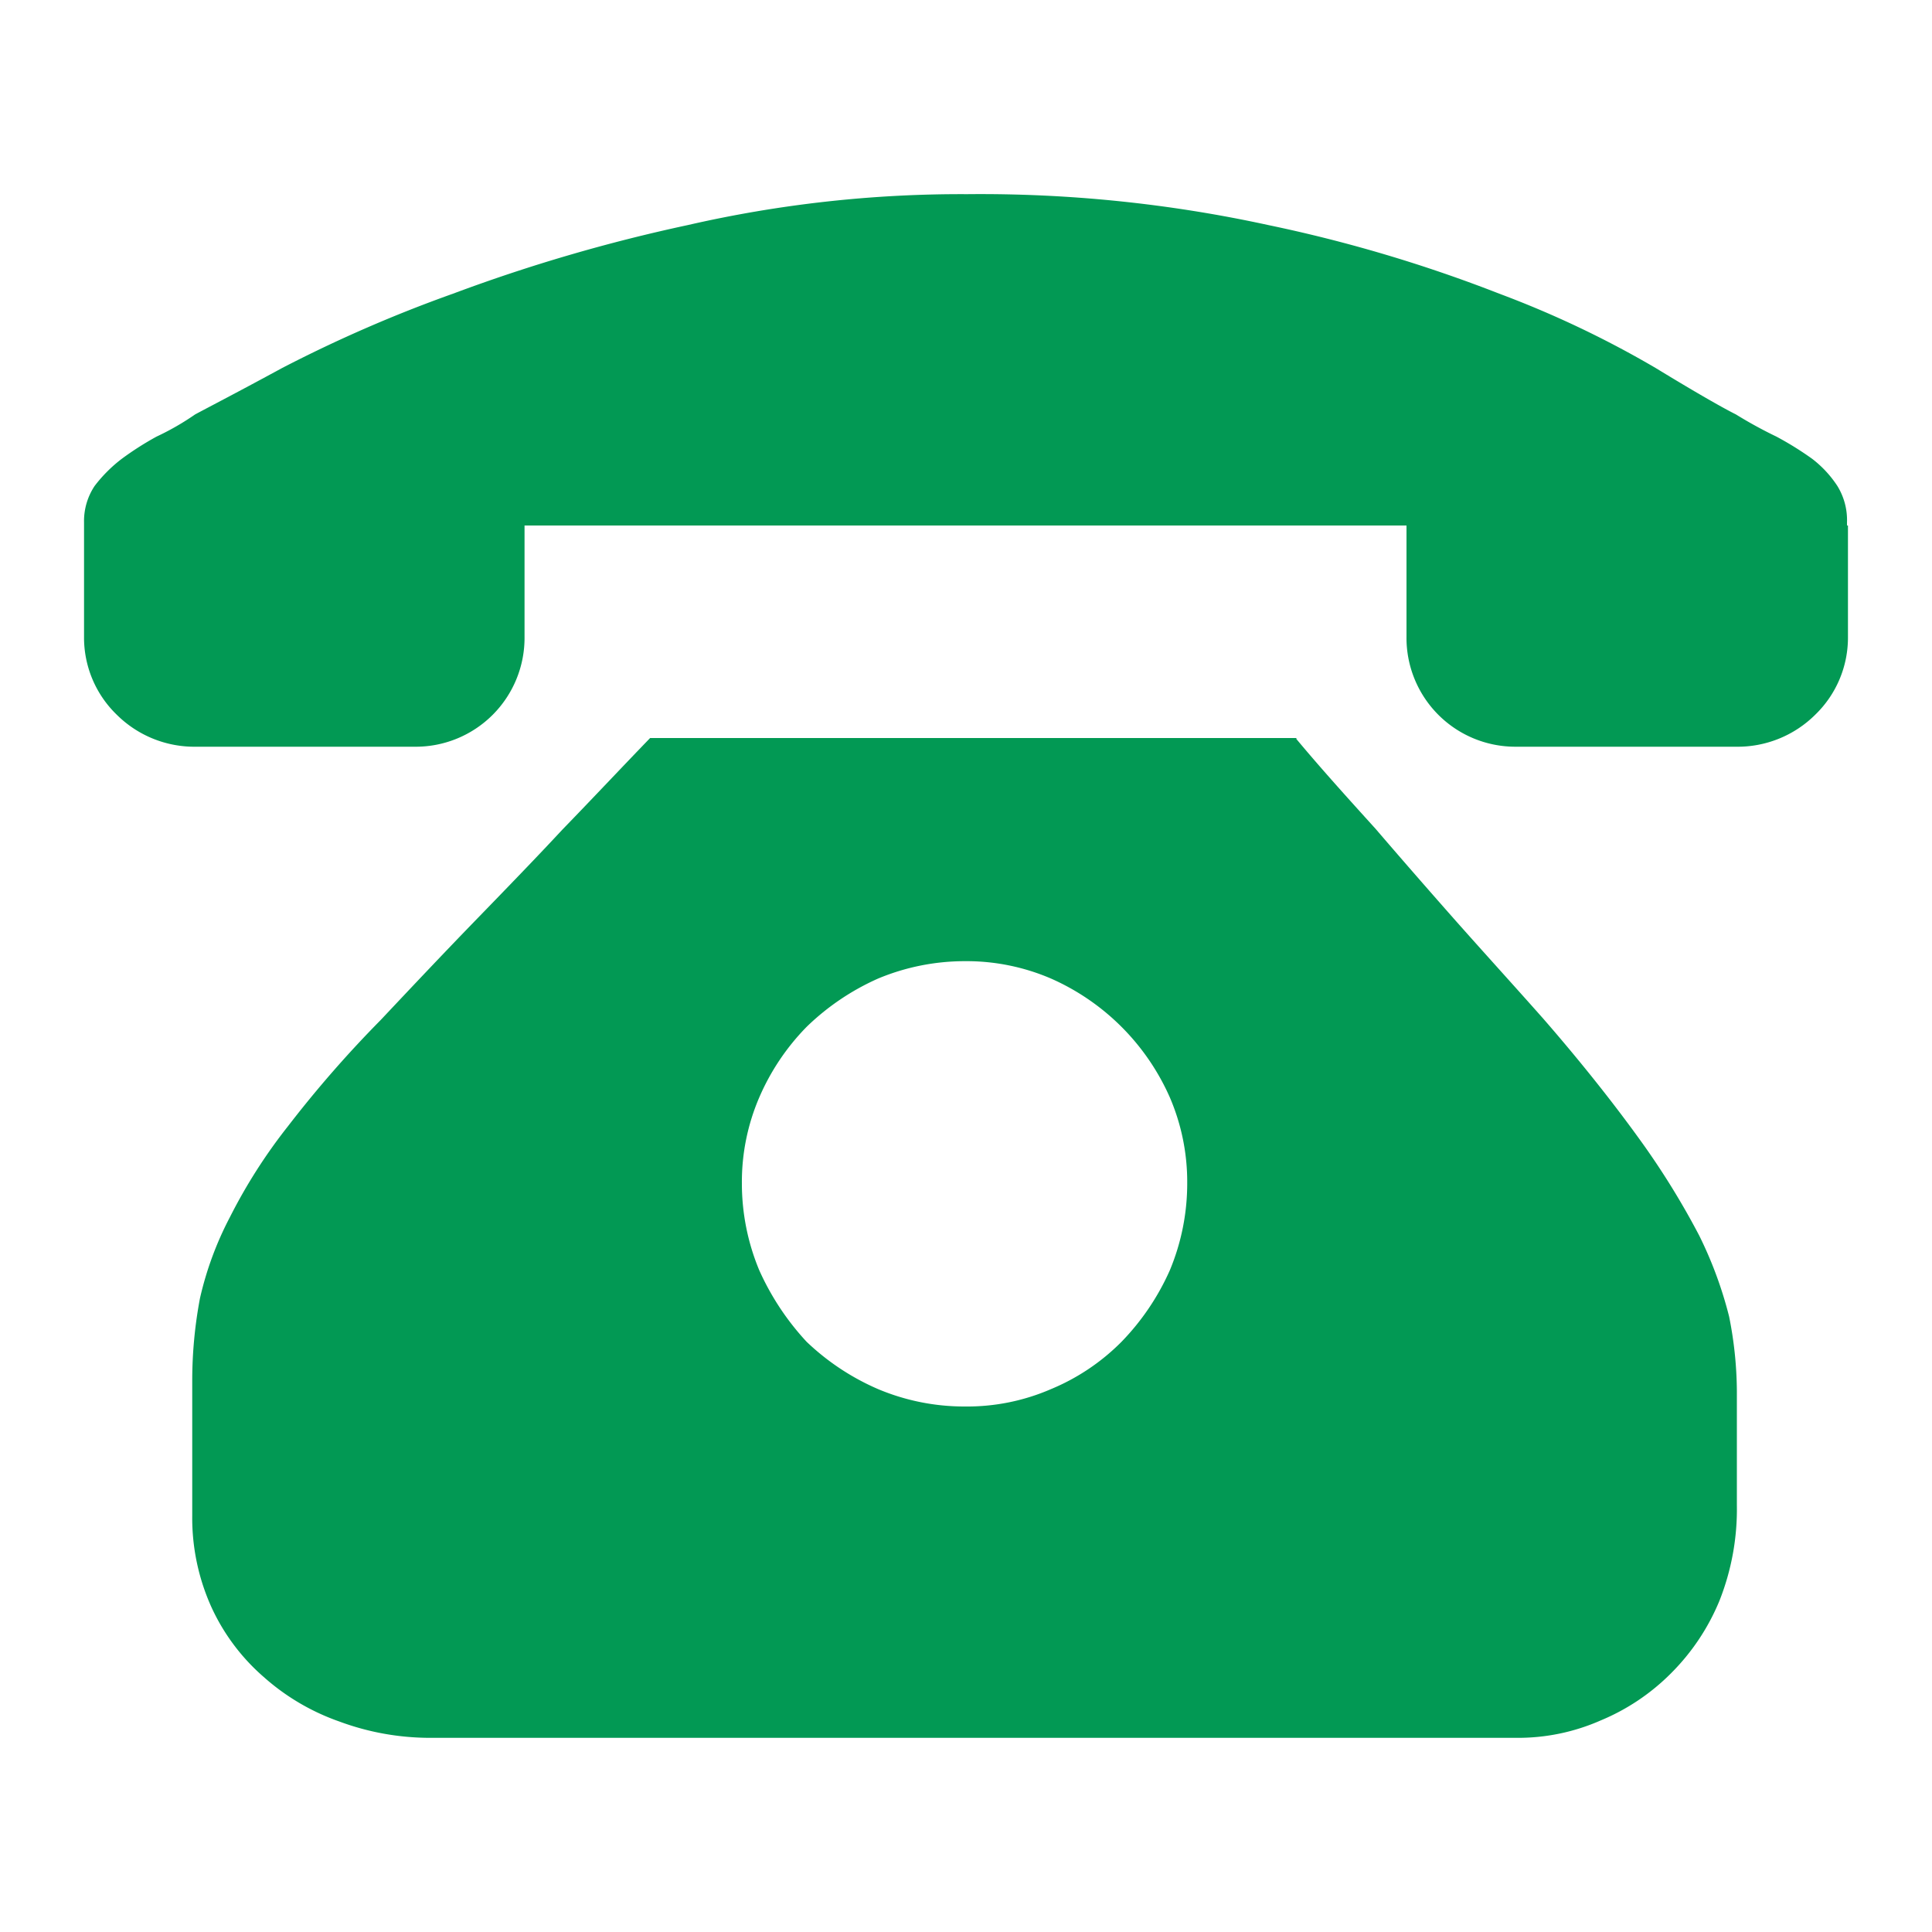 <svg xmlns="http://www.w3.org/2000/svg" width="20" height="20" viewBox="0 0 20 20">
  <defs>
    <style>
      .cls-1 {
        fill: #029954;
        fill-rule: evenodd;
      }
    </style>
  </defs>
  <path id="形状_39" data-name="形状 39" class="cls-1" d="M1074.92,1791.65c0.25,0.3.53,0.61,0.82,0.93q0.36,0.42.81,0.93c0.31,0.35.62,0.69,0.93,1.04,0.4,0.46.73,0.88,0.99,1.24a8.118,8.118,0,0,1,.62,1,4.187,4.187,0,0,1,.31.84,4.026,4.026,0,0,1,.08.77v1.18a2.57,2.57,0,0,1-.18.99,2.293,2.293,0,0,1-.5.75,2.234,2.234,0,0,1-.73.49,2.118,2.118,0,0,1-.87.18h-11.25a2.7,2.7,0,0,1-.94-0.17,2.335,2.335,0,0,1-.78-0.46,2.133,2.133,0,0,1-.54-0.72,2.242,2.242,0,0,1-.2-0.95v-1.41a4.6,4.6,0,0,1,.08-0.84,3.456,3.456,0,0,1,.31-0.84,5.568,5.568,0,0,1,.6-0.94,11.9,11.9,0,0,1,.96-1.1c0.32-.34.65-0.69,0.98-1.03s0.64-.66.9-0.94c0.32-.33.62-0.65,0.91-0.95h6.69v0.01Zm-3.43,6.91a2.178,2.178,0,0,0,.89-0.18,2.231,2.231,0,0,0,.73-0.49,2.54,2.54,0,0,0,.5-0.74,2.332,2.332,0,0,0,.18-0.9,2.212,2.212,0,0,0-.18-0.89,2.407,2.407,0,0,0-1.23-1.23,2.212,2.212,0,0,0-.89-0.18,2.332,2.332,0,0,0-.9.18,2.54,2.54,0,0,0-.74.5,2.4,2.4,0,0,0-.49.73,2.212,2.212,0,0,0-.18.89,2.332,2.332,0,0,0,.18.9,2.724,2.724,0,0,0,.49.74,2.512,2.512,0,0,0,.74.49,2.3,2.3,0,0,0,.9.18h0Zm9.14-9.12v1.15a1.11,1.11,0,0,1-.34.81,1.14,1.14,0,0,1-.82.33h-2.28a1.127,1.127,0,0,1-1.13-1.14v-1.15h-9.13v1.15a1.127,1.127,0,0,1-1.14,1.14h-2.26a1.14,1.14,0,0,1-.82-0.33,1.11,1.11,0,0,1-.34-0.81v-1.18a0.656,0.656,0,0,1,.11-0.38,1.485,1.485,0,0,1,.28-0.28,3.172,3.172,0,0,1,.36-0.23,2.732,2.732,0,0,0,.4-0.23c0.13-.07.44-0.23,0.9-0.48a14.254,14.254,0,0,1,1.77-.77,17.307,17.307,0,0,1,2.43-.71,12.668,12.668,0,0,1,2.89-.32,13.991,13.991,0,0,1,3.12.32,14.944,14.944,0,0,1,2.39.71,10.394,10.394,0,0,1,1.62.77c0.41,0.25.69,0.41,0.83,0.48a4.567,4.567,0,0,0,.42.23,3.323,3.323,0,0,1,.37.23,1.141,1.141,0,0,1,.26.28,0.674,0.674,0,0,1,.1.38v0.03h0.01Zm0,0" transform="translate(-1061.5 -1784)"/>
</svg>
